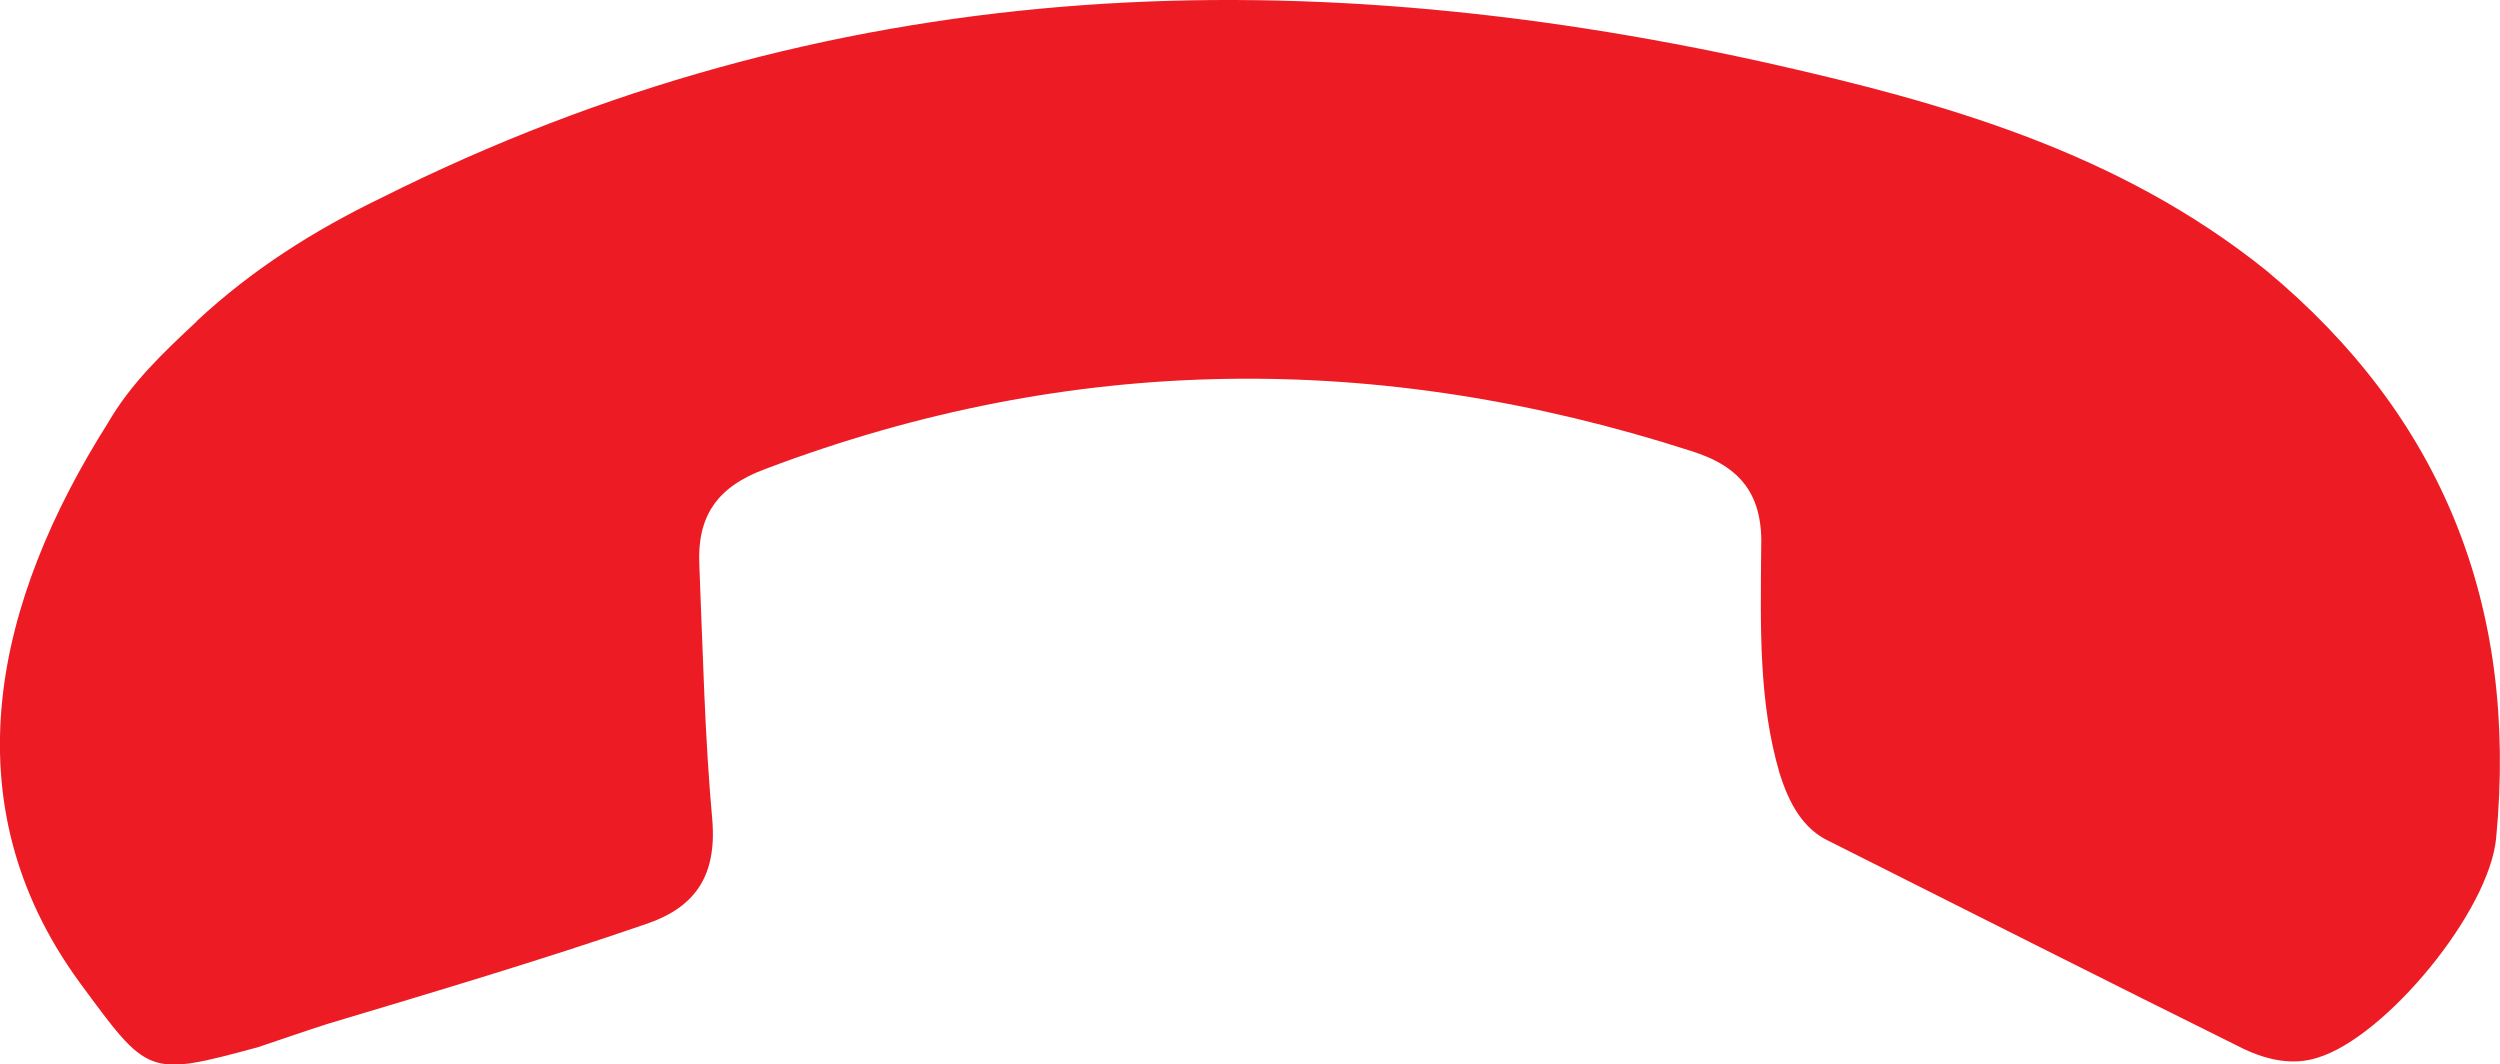<?xml version="1.0" encoding="UTF-8"?><svg id="uuid-7ffc50d4-22d4-453d-85be-ff27ba9aef69" xmlns="http://www.w3.org/2000/svg" viewBox="0 0 79.18 33.71"><path d="M6.23,10.17c1.75-1.63,3.71-2.87,5.84-3.9C26.19-.81,40.81-1.36,55.87,1.97c5.72,1.28,11.23,2.84,15.91,6.6,5.54,4.6,7.98,10.59,7.28,17.95-.2,2.33-3.5,6.33-5.66,6.98-.75.24-1.53.1-2.34-.28-4.38-2.17-8.75-4.38-13.11-6.57-.85-.39-1.29-1.21-1.59-2.17-.66-2.26-.6-4.6-.58-7.08.07-1.71-.62-2.62-2.23-3.12-9.85-3.17-19.61-3.1-29.3.57-1.53.56-2.18,1.49-2.1,3.06.11,2.68.17,5.42.41,8.06.15,1.82-.59,2.79-2.11,3.3-3.34,1.15-6.68,2.14-10.08,3.16-.75.24-1.46.49-2.21.74-3.51.95-3.46.9-5.65-2.07C-1.67,25.36-.12,18.99,3.41,13.41c.74-1.28,1.76-2.24,2.83-3.24Z" style="fill:#ed1c24; fill-rule:evenodd;"/></svg>